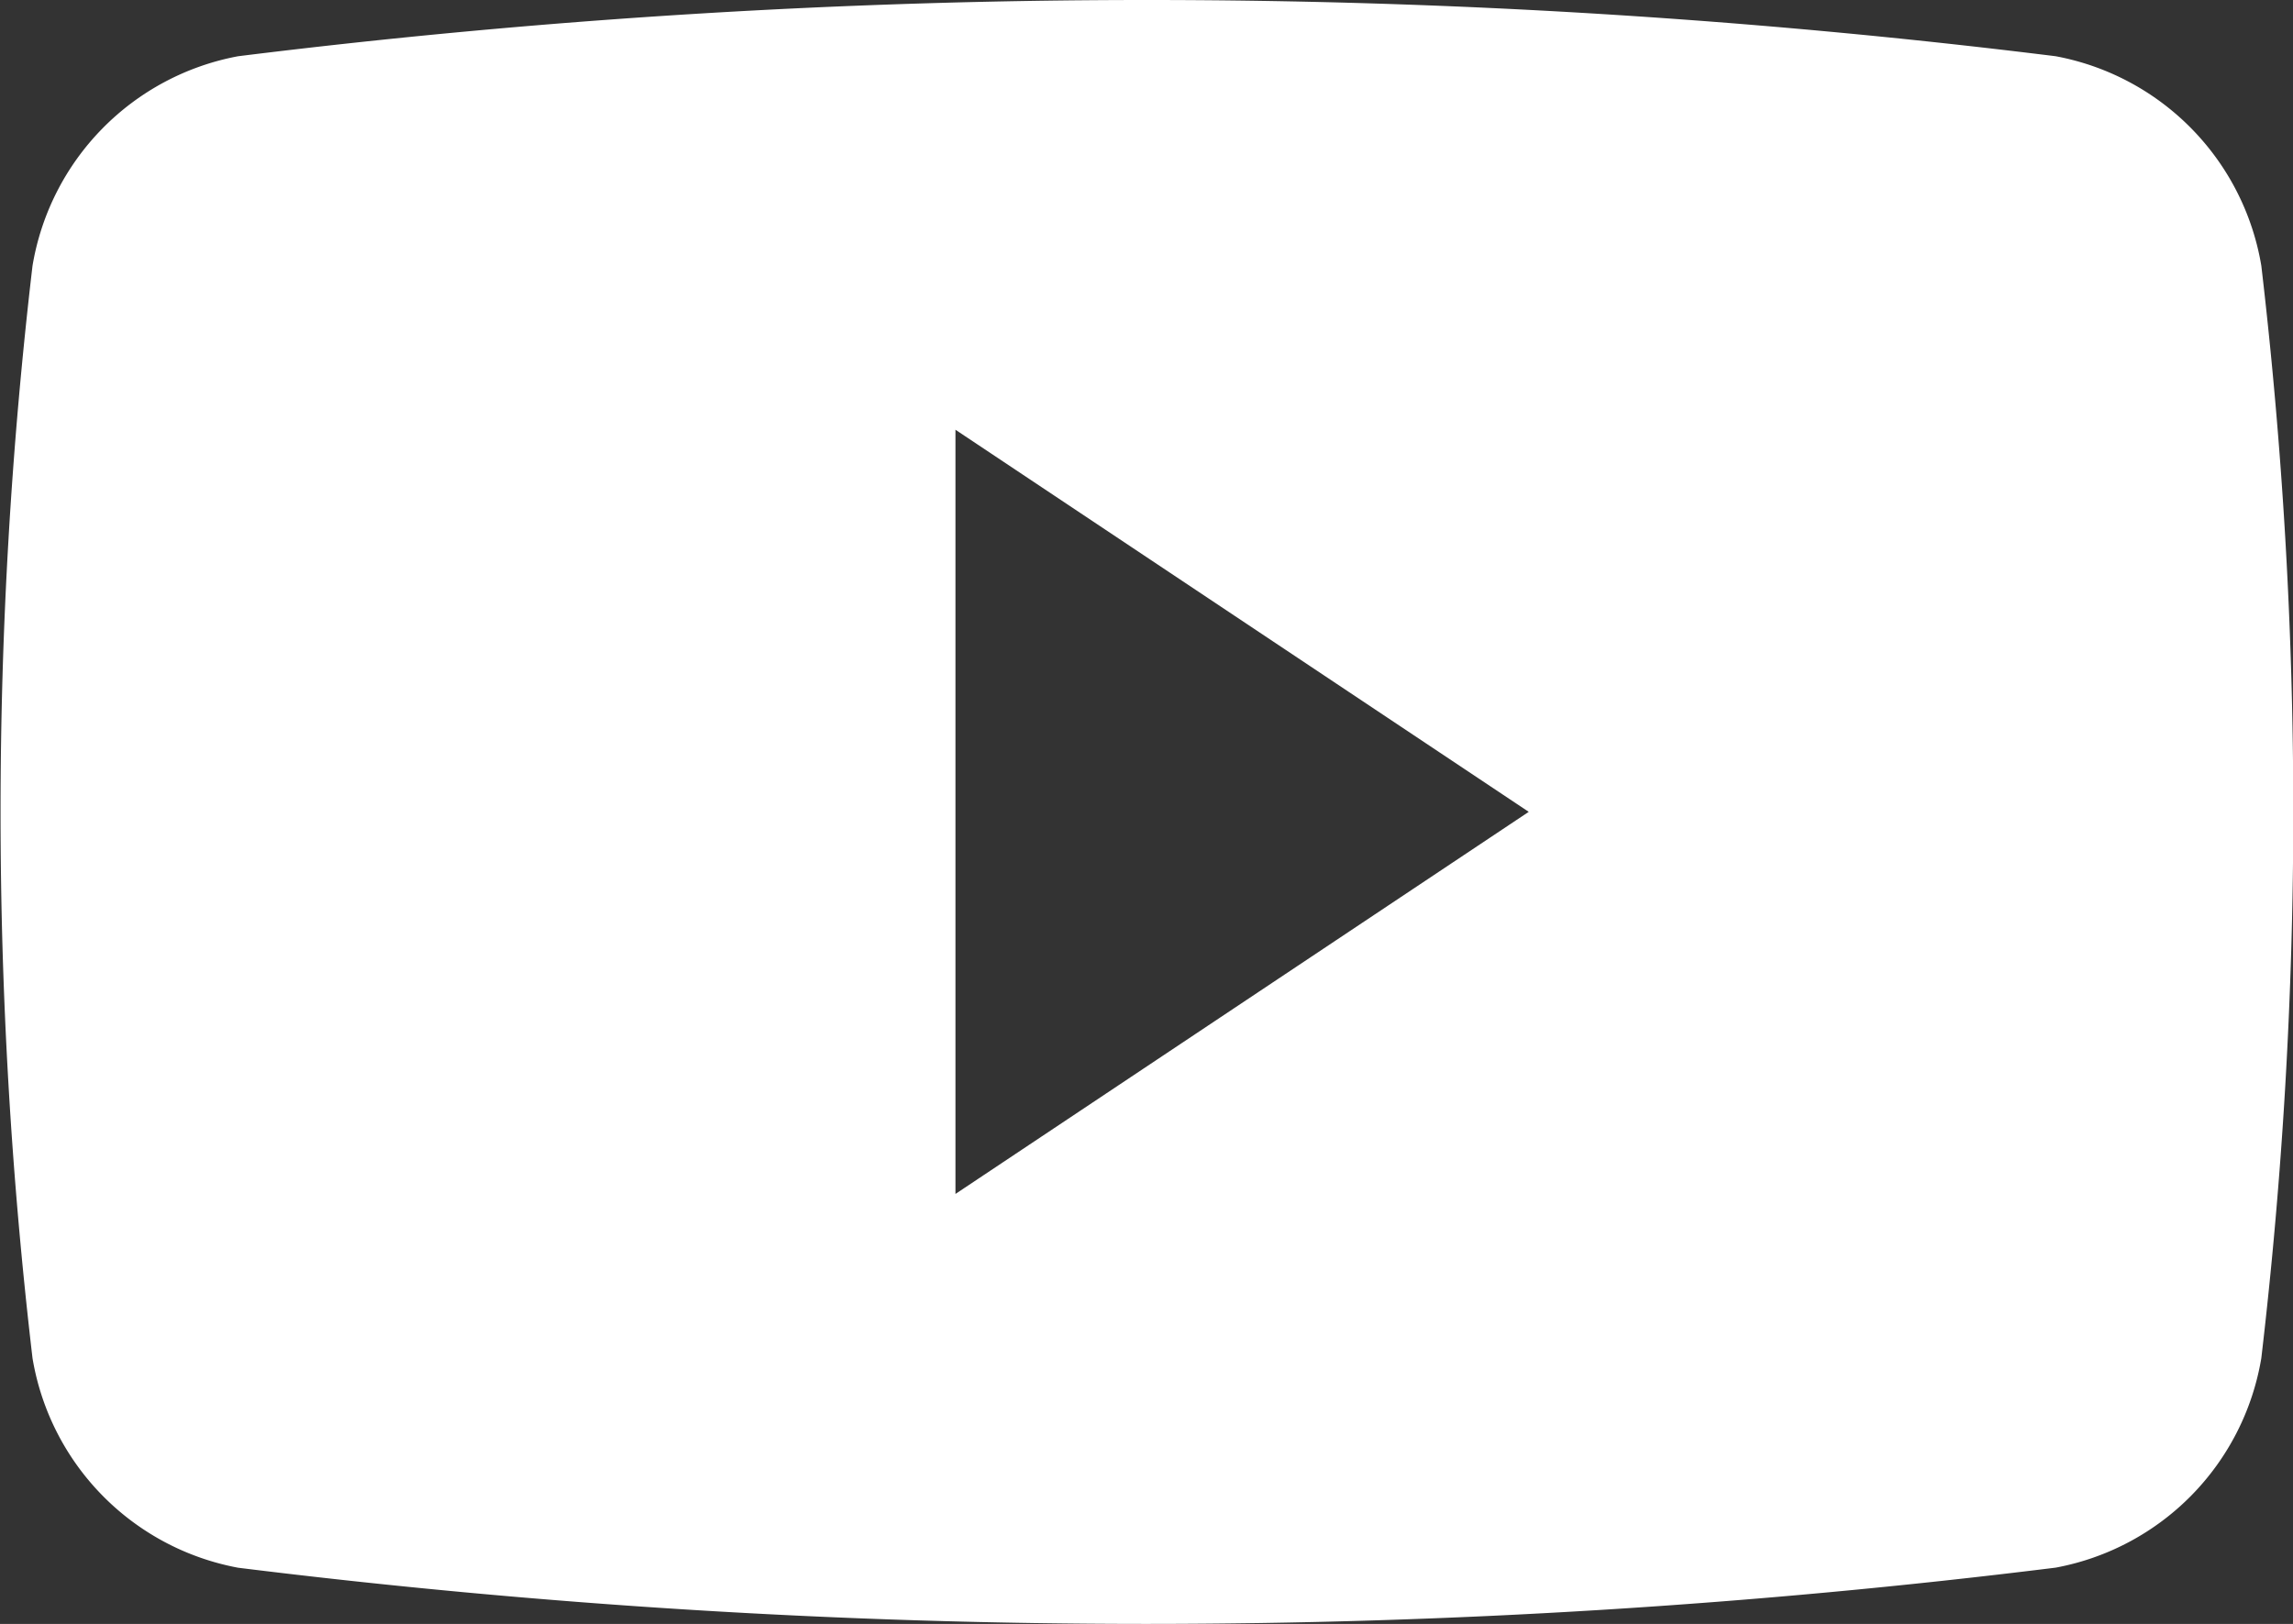 <svg xmlns="http://www.w3.org/2000/svg" width="24.539" height="17.383" viewBox="0 0 24.539 17.383"><rect x="0" y="0" width="24.539" height="17.383" fill="#333333" stroke="none"/><g transform="translate(0 -59.72)"><g transform="translate(0 59.72)"><path d="M24.2,62.565A2.741,2.741,0,0,0,22,60.322a78.861,78.861,0,0,0-19.452,0,2.74,2.74,0,0,0-2.2,2.243,50.136,50.136,0,0,0,0,11.693,2.739,2.739,0,0,0,2.2,2.243A78.861,78.861,0,0,0,22,76.5a2.739,2.739,0,0,0,2.2-2.243A50.129,50.129,0,0,0,24.2,62.565ZM10.225,72.5v-8.18l6.135,4.09Z" transform="translate(0 -59.72)" fill="#fff"/></g></g></svg>